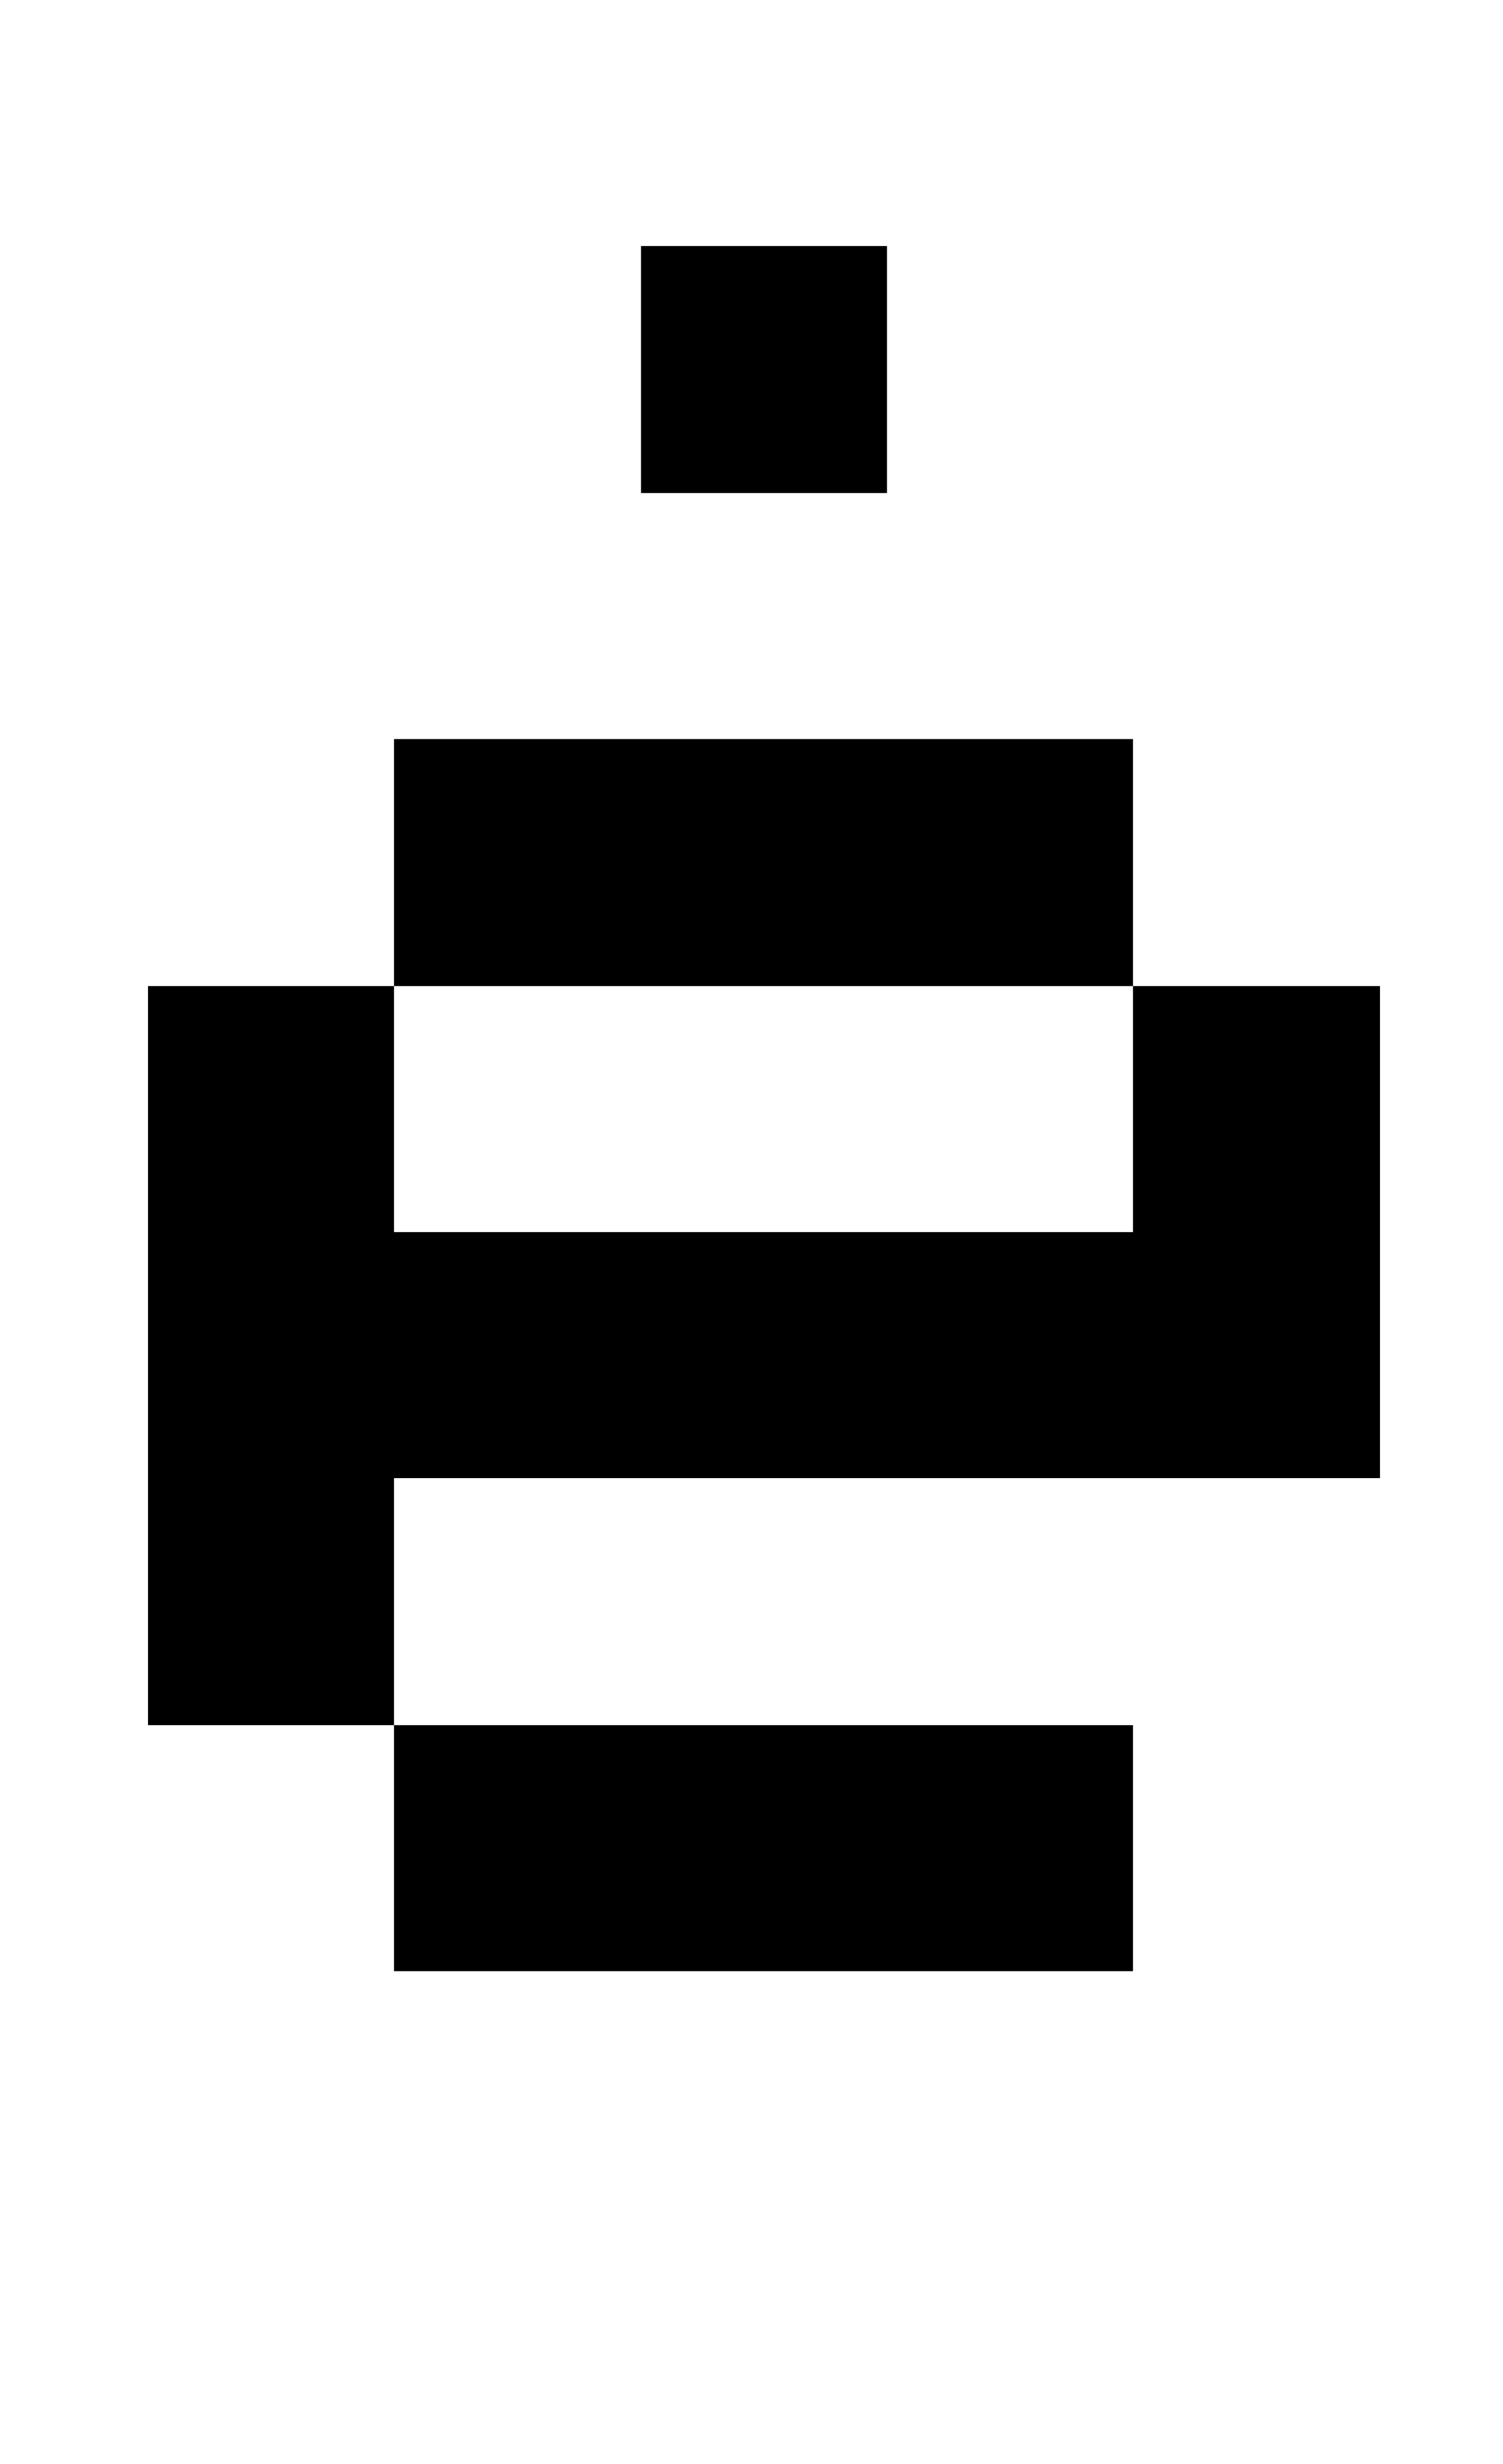 <?xml version="1.0" standalone="no"?>
<!DOCTYPE svg PUBLIC "-//W3C//DTD SVG 1.1//EN" "http://www.w3.org/Graphics/SVG/1.1/DTD/svg11.dtd" >
<svg xmlns="http://www.w3.org/2000/svg" xmlns:xlink="http://www.w3.org/1999/xlink" version="1.1" viewBox="-10 0 610 1000">
   <path fill="currentColor"
d="M250 200v-100h100v100h-100zM50 700v-300h100v-100h300v100h100v200h-400v100h300v100h-300v-100h-100zM150 400v100h300v-100h-300z" />
</svg>
